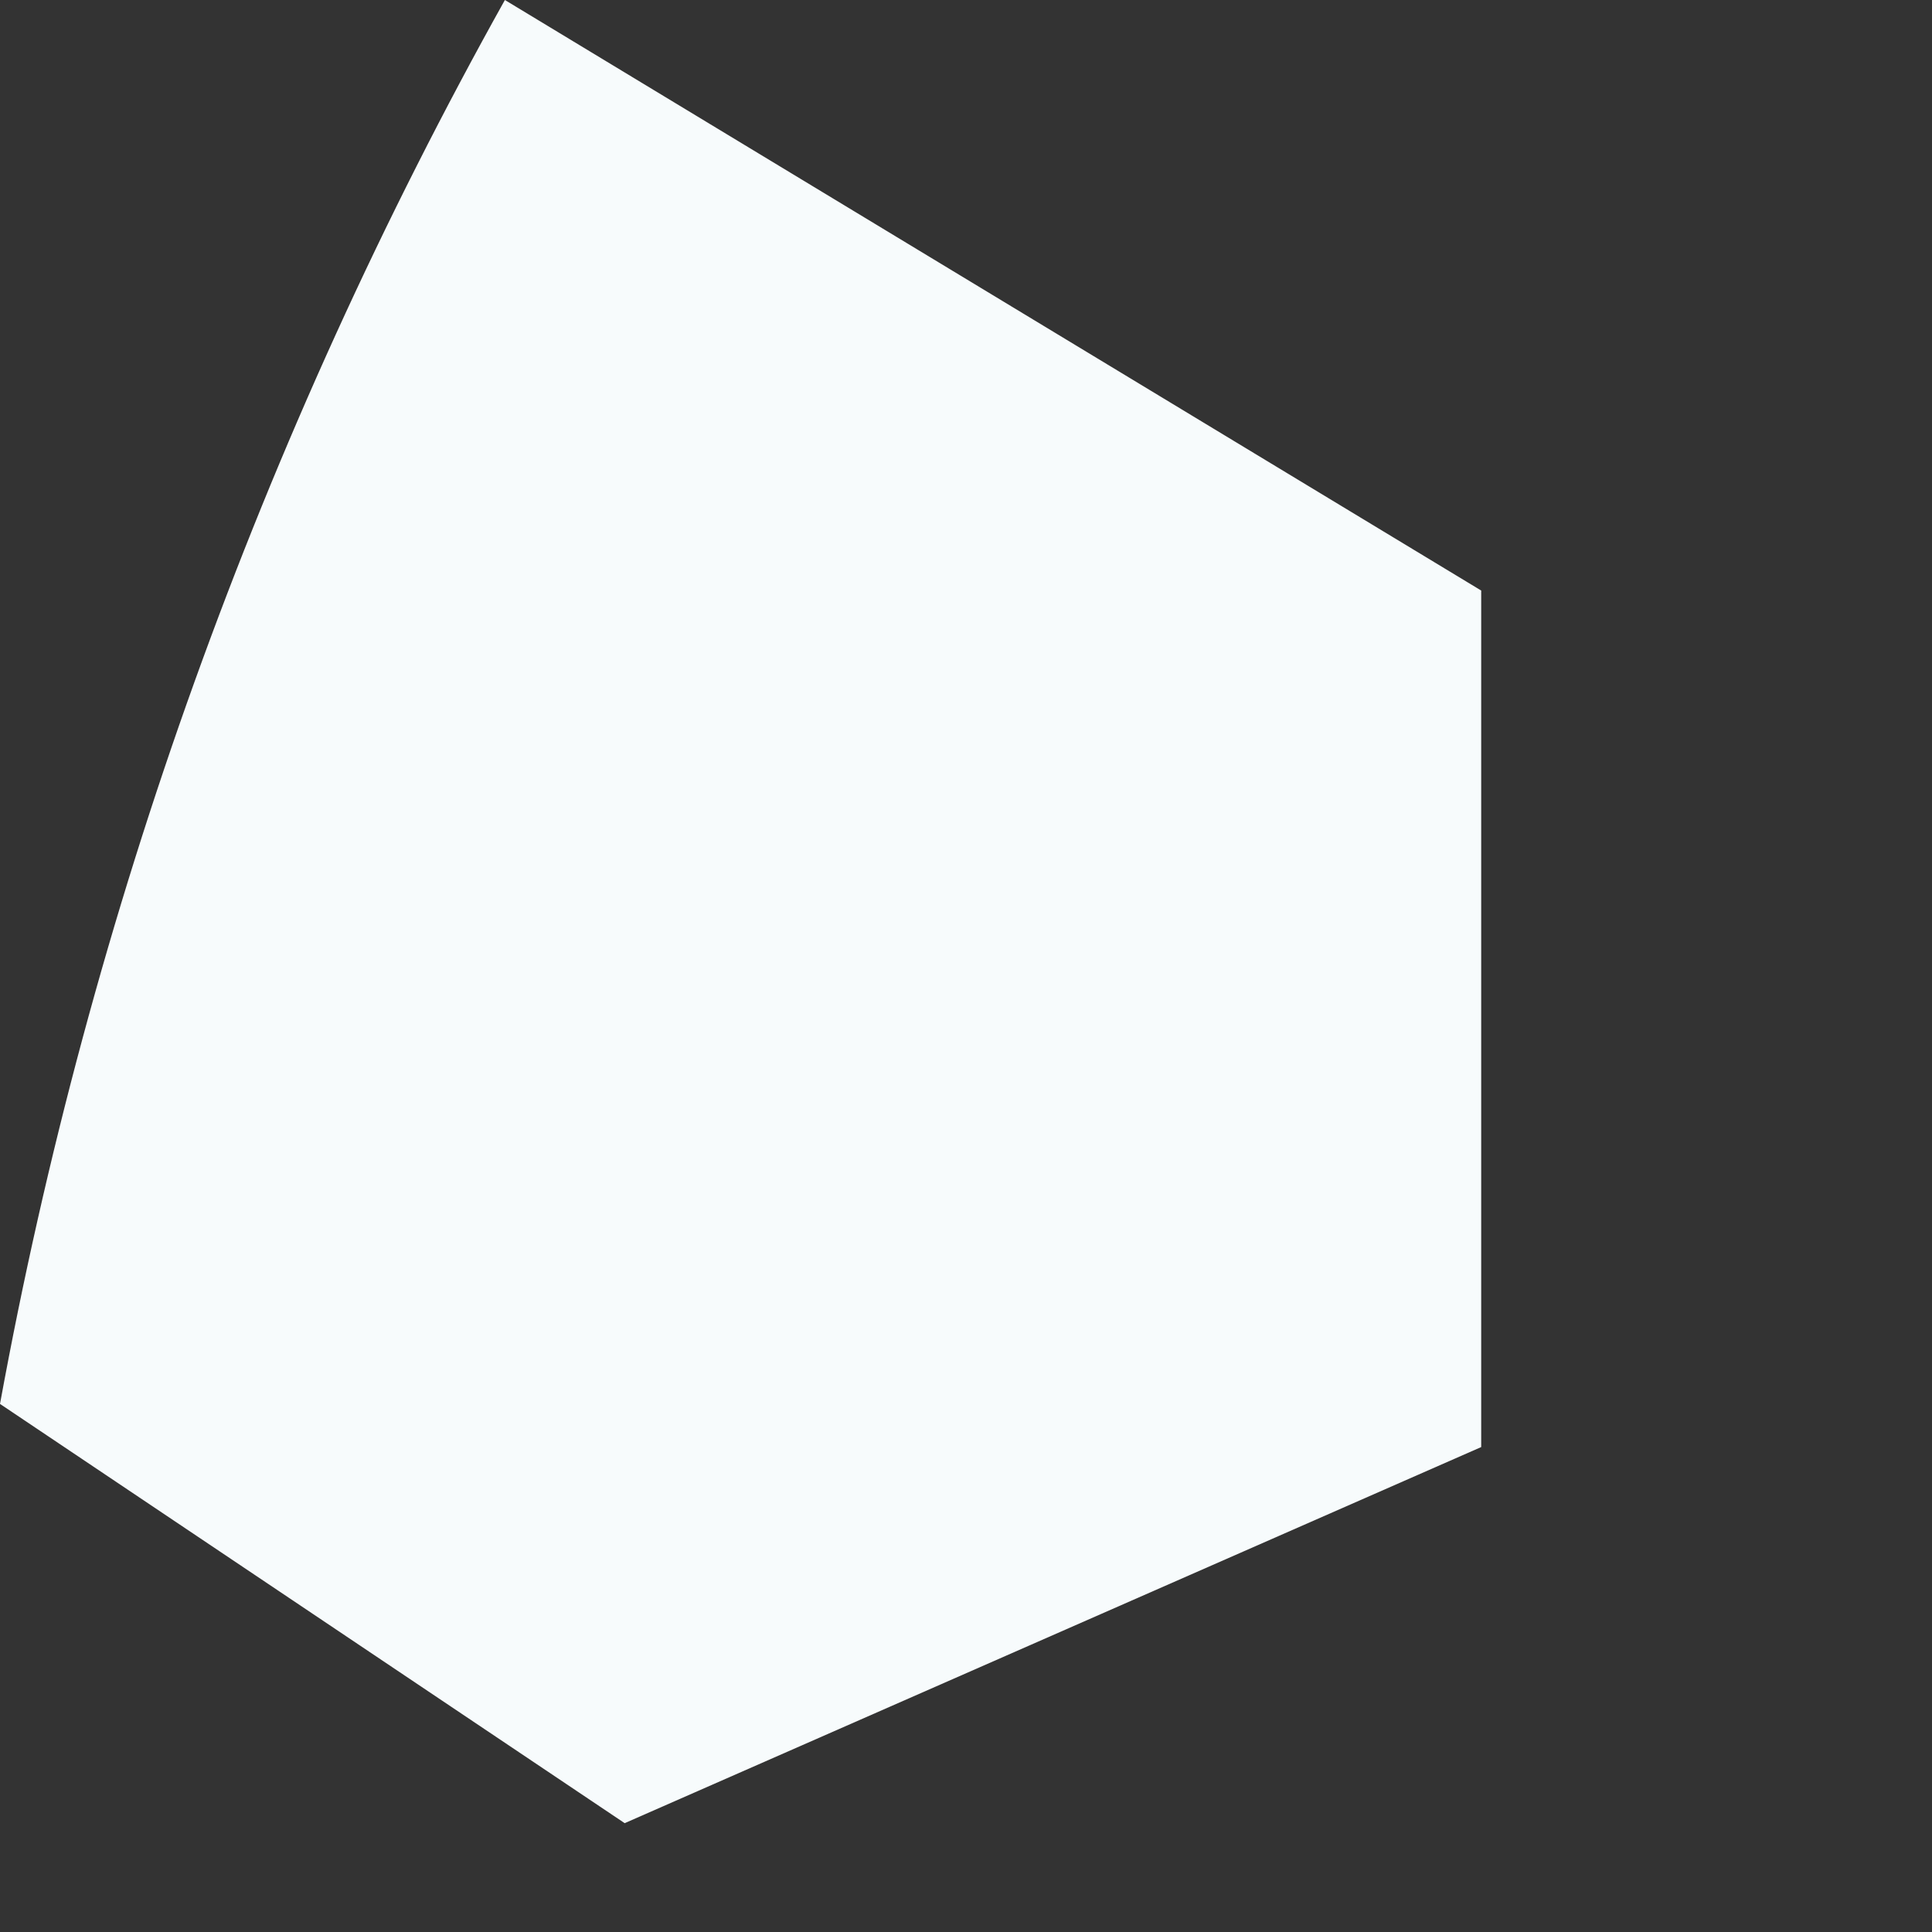 <?xml version="1.0" encoding="utf-8"?>
<svg xmlns="http://www.w3.org/2000/svg" fill="none" height="100%" overflow="visible" preserveAspectRatio="none" style="display: block;" viewBox="0 0 3 3" width="100%">
<rect x="0" y="0" width="3" height="3" fill="#333333" stroke="none"/>
<path d="M0.784 0C0.405 0.679 0.14 1.415 0 2.18L0.97 2.831L2.3 2.247V0.917L0.784 0Z" fill="#F7FBFC" id="Vector"/>
</svg>